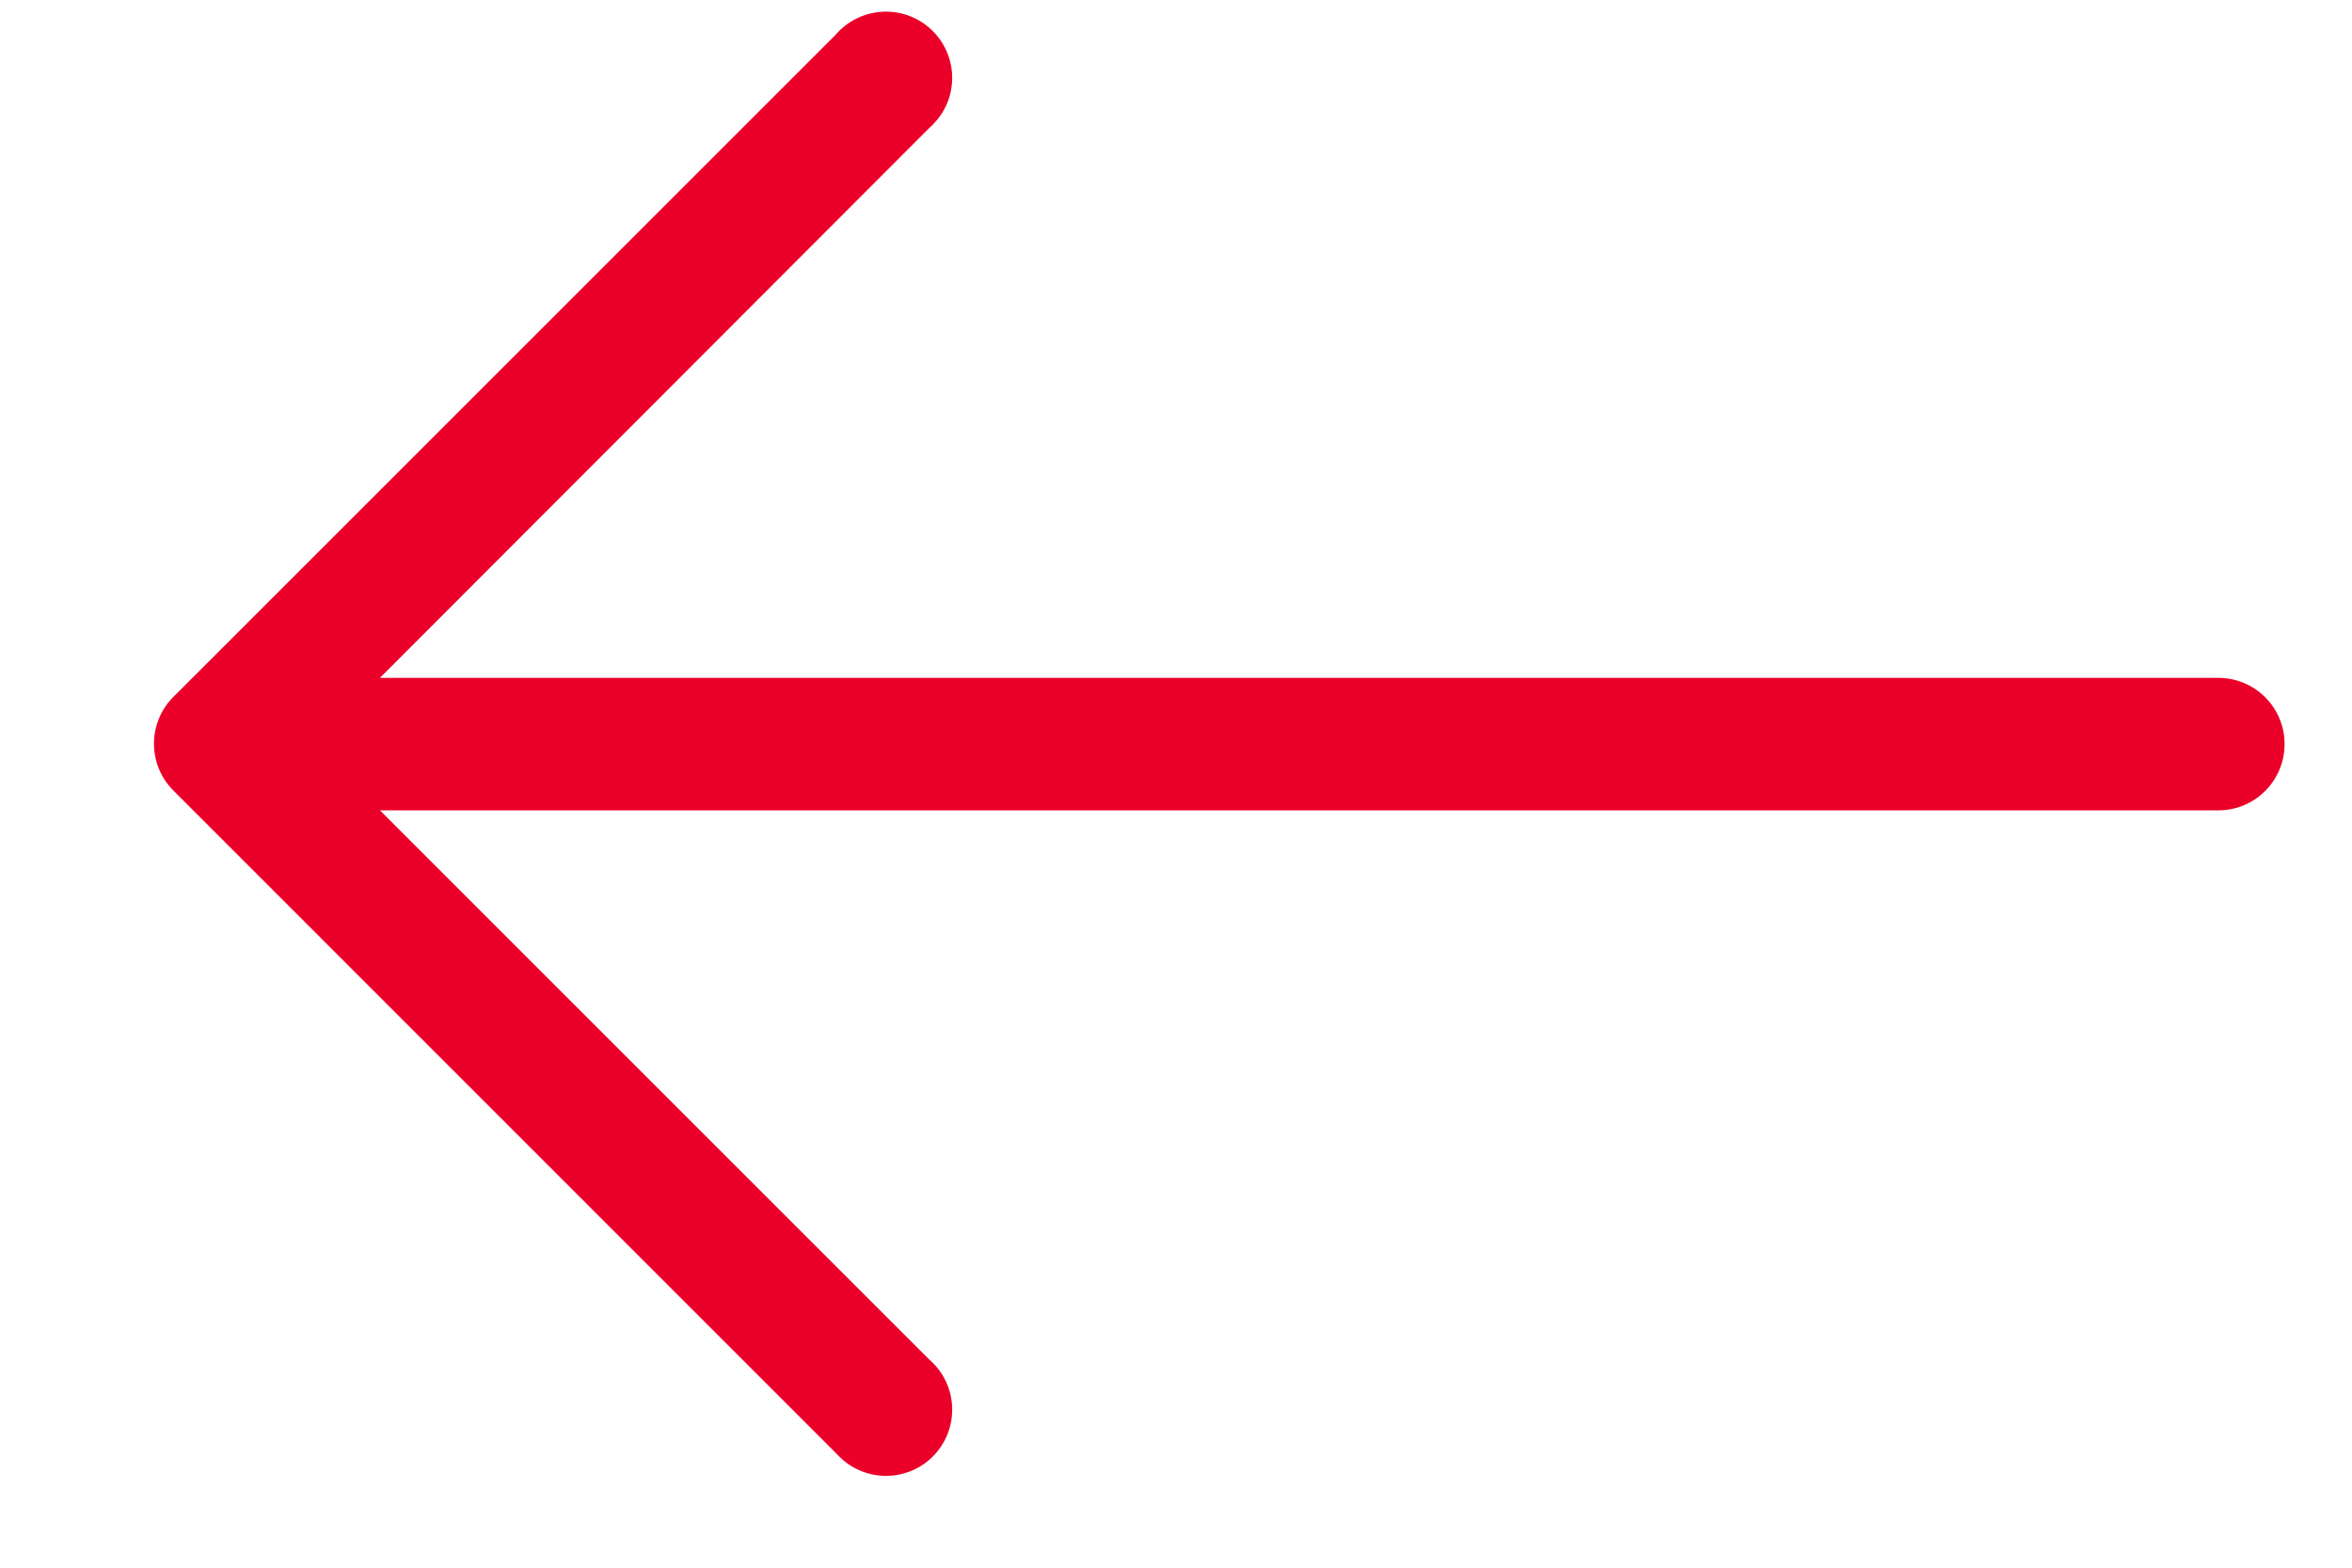 <svg width="15" height="10" viewBox="0 0 15 10" fill="none" xmlns="http://www.w3.org/2000/svg">
<path d="M1.105 4.446L5.329 0.222C5.481 0.045 5.748 0.024 5.925 0.176C6.102 0.328 6.123 0.594 5.971 0.771C5.957 0.788 5.942 0.803 5.925 0.818L2.423 4.324H14.148C14.381 4.324 14.57 4.513 14.57 4.746C14.57 4.98 14.381 5.169 14.148 5.169H2.423L5.925 8.671C6.102 8.823 6.123 9.089 5.971 9.267C5.819 9.444 5.553 9.464 5.376 9.313C5.359 9.298 5.344 9.283 5.329 9.267L1.105 5.042C0.941 4.877 0.941 4.611 1.105 4.446Z" fill="#EB0029"/>
</svg>
